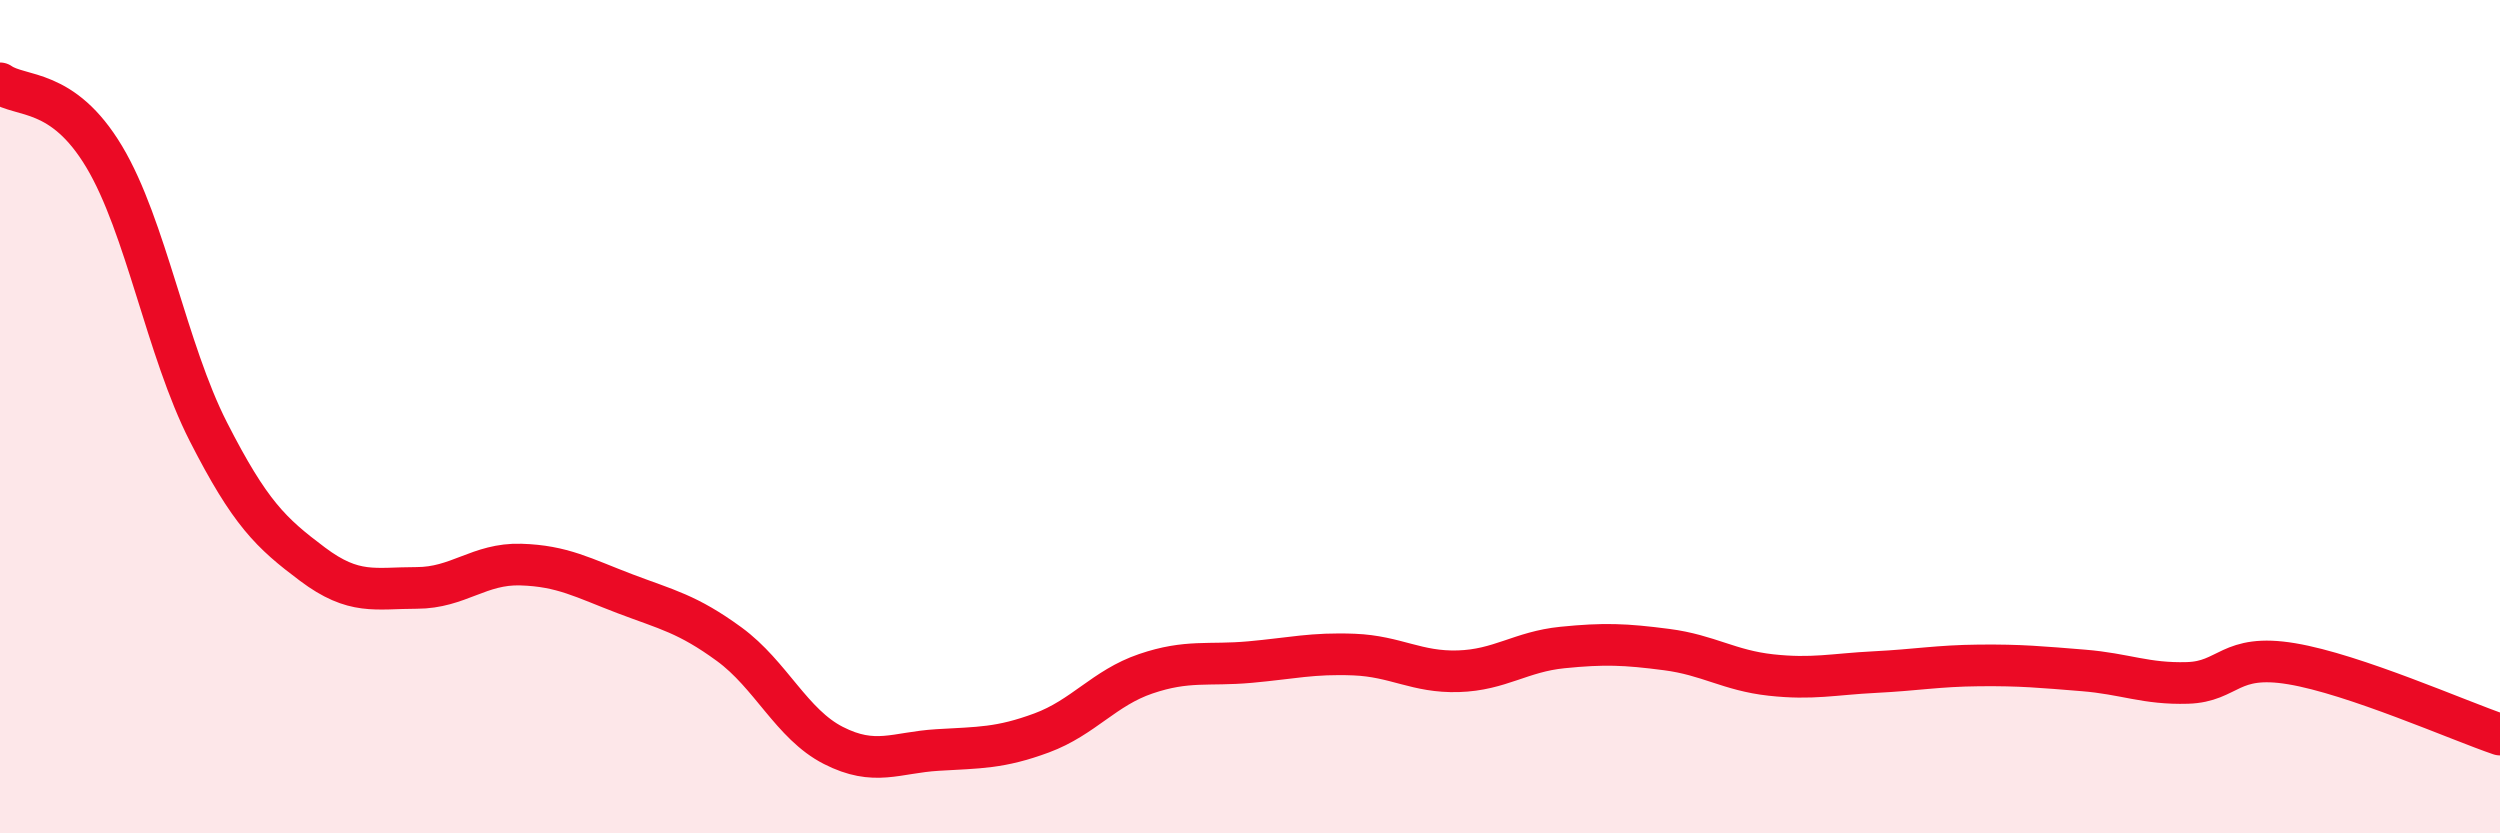 
    <svg width="60" height="20" viewBox="0 0 60 20" xmlns="http://www.w3.org/2000/svg">
      <path
        d="M 0,2 C 0.5,2.35 1.5,2.09 2.5,3.76 C 3.5,5.43 4,8.4 5,10.36 C 6,12.32 6.5,12.79 7.5,13.54 C 8.5,14.29 9,14.11 10,14.11 C 11,14.11 11.5,13.52 12.5,13.55 C 13.5,13.58 14,13.87 15,14.25 C 16,14.63 16.5,14.73 17.5,15.46 C 18.5,16.19 19,17.38 20,17.89 C 21,18.4 21.5,18.06 22.5,18 C 23.5,17.94 24,17.96 25,17.59 C 26,17.22 26.5,16.51 27.5,16.17 C 28.5,15.83 29,15.98 30,15.89 C 31,15.8 31.5,15.67 32.5,15.71 C 33.5,15.75 34,16.14 35,16.11 C 36,16.08 36.5,15.64 37.5,15.54 C 38.5,15.44 39,15.46 40,15.59 C 41,15.72 41.5,16.09 42.5,16.2 C 43.5,16.31 44,16.18 45,16.13 C 46,16.08 46.5,15.98 47.5,15.97 C 48.5,15.96 49,16.01 50,16.09 C 51,16.17 51.5,16.42 52.5,16.39 C 53.5,16.36 53.5,15.68 55,15.93 C 56.5,16.18 59,17.29 60,17.63L60 20L0 20Z"
        fill="#EB0A25"
        opacity="0.1"
        stroke-linecap="round"
        stroke-linejoin="round"
      />
      <path
        d="M 0,2 C 0.5,2.35 1.5,2.09 2.5,3.76 C 3.5,5.43 4,8.4 5,10.36 C 6,12.32 6.5,12.79 7.5,13.54 C 8.5,14.29 9,14.11 10,14.11 C 11,14.11 11.5,13.52 12.5,13.55 C 13.5,13.58 14,13.87 15,14.25 C 16,14.63 16.5,14.73 17.5,15.46 C 18.5,16.19 19,17.38 20,17.89 C 21,18.4 21.5,18.06 22.5,18 C 23.5,17.94 24,17.96 25,17.59 C 26,17.22 26.5,16.51 27.5,16.17 C 28.5,15.83 29,15.98 30,15.89 C 31,15.8 31.5,15.67 32.5,15.71 C 33.5,15.75 34,16.14 35,16.11 C 36,16.08 36.5,15.64 37.5,15.54 C 38.5,15.44 39,15.46 40,15.59 C 41,15.72 41.5,16.09 42.5,16.2 C 43.5,16.31 44,16.18 45,16.13 C 46,16.08 46.5,15.98 47.5,15.97 C 48.5,15.96 49,16.01 50,16.09 C 51,16.17 51.5,16.42 52.5,16.39 C 53.5,16.36 53.5,15.68 55,15.93 C 56.5,16.18 59,17.29 60,17.63"
        stroke="#EB0A25"
        stroke-width="1"
        fill="none"
        stroke-linecap="round"
        stroke-linejoin="round"
      />
    </svg>
  